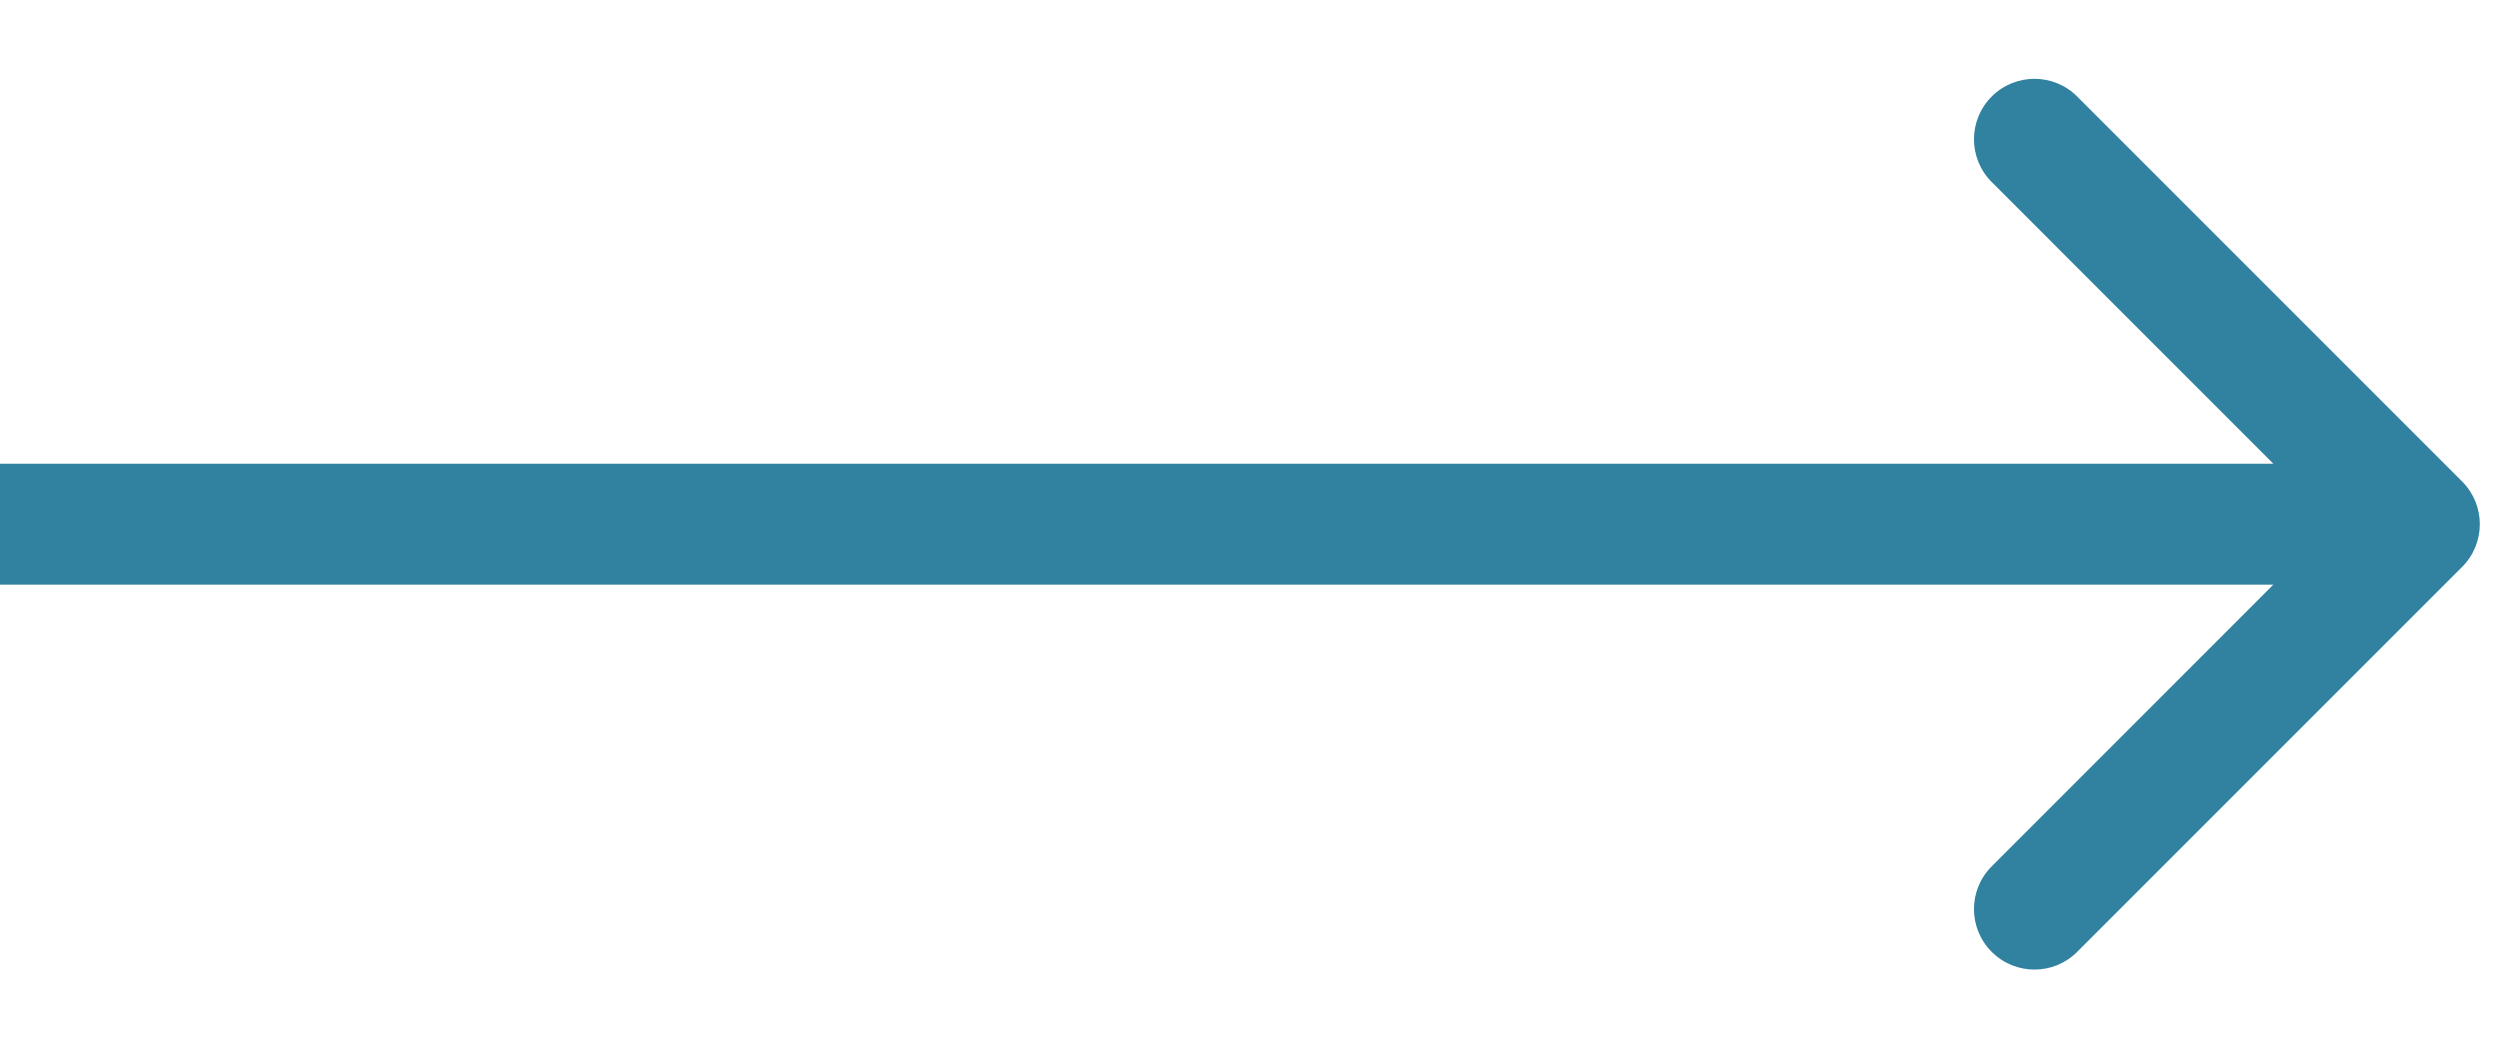 <svg width="31" height="13" viewBox="0 0 31 13" fill="none" xmlns="http://www.w3.org/2000/svg">
<path d="M30.53 7.03C30.823 6.737 30.823 6.263 30.53 5.97L25.757 1.197C25.465 0.904 24.99 0.904 24.697 1.197C24.404 1.49 24.404 1.964 24.697 2.257L28.939 6.5L24.697 10.743C24.404 11.036 24.404 11.51 24.697 11.803C24.99 12.096 25.465 12.096 25.757 11.803L30.53 7.03ZM0 7.25H30V5.75H0V7.25Z" fill="#3182A0"/>
</svg>
